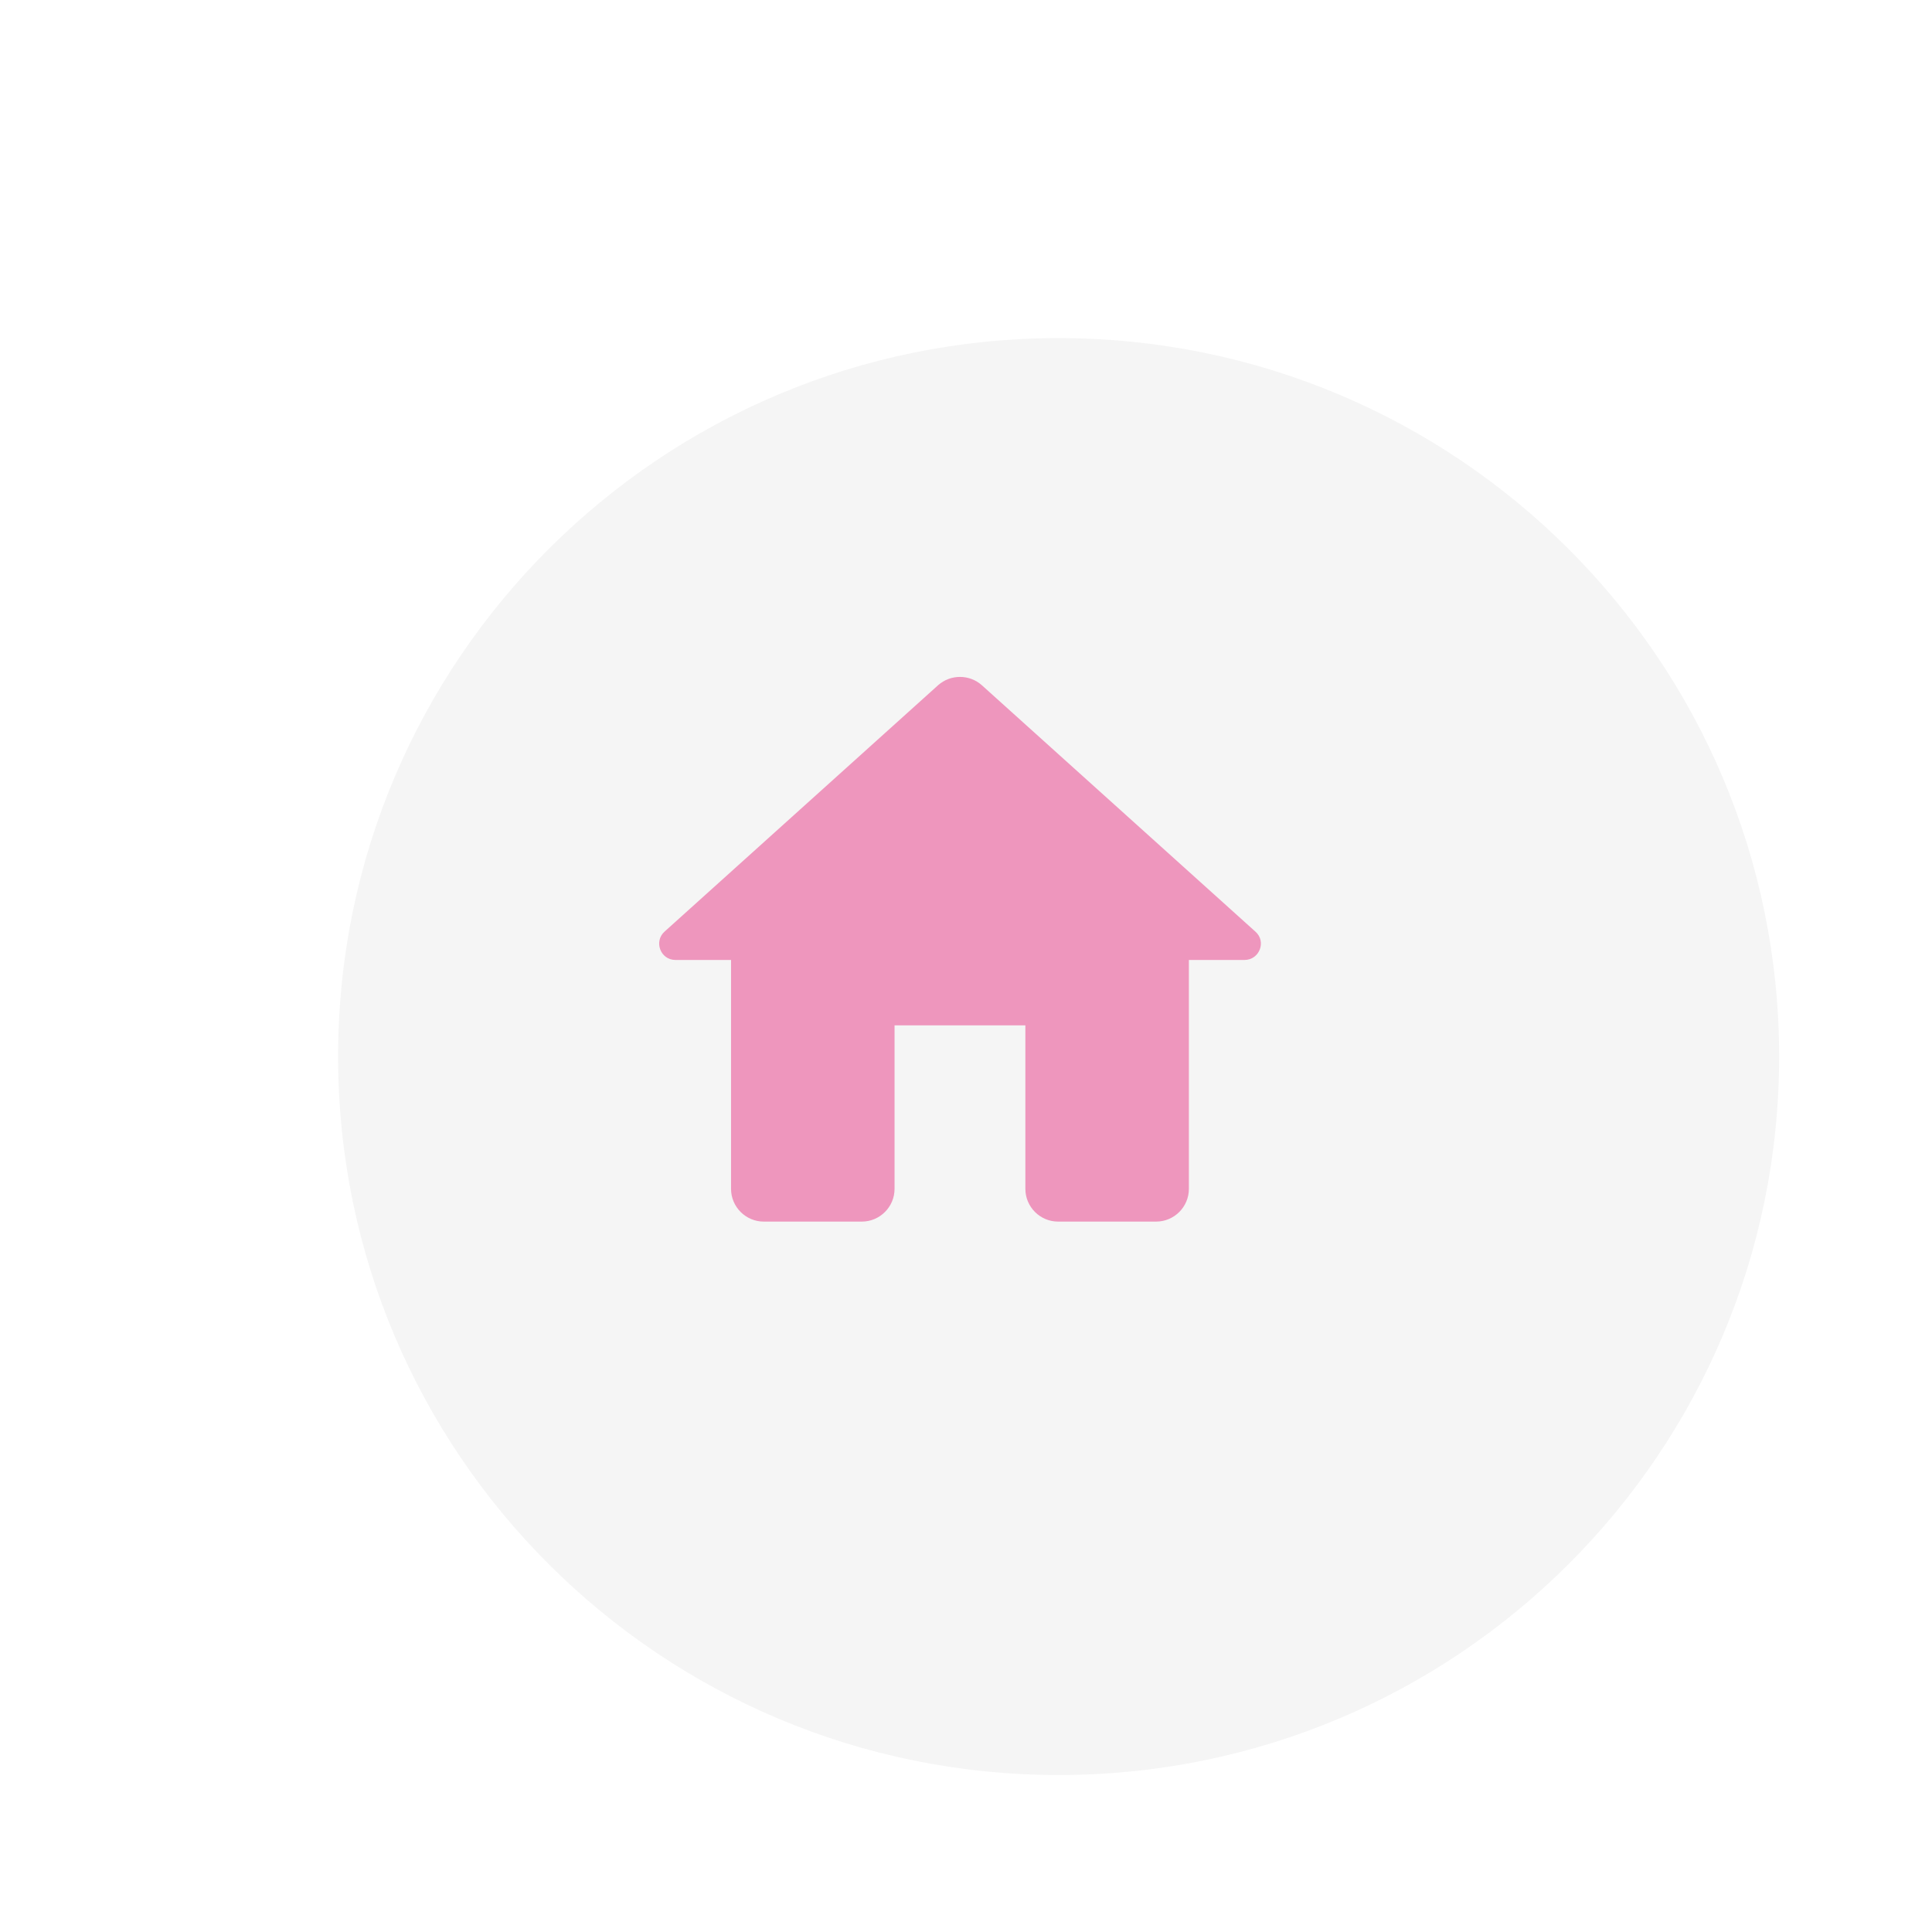 <svg width="160" height="160" viewBox="0 0 160 160" fill="none" xmlns="http://www.w3.org/2000/svg">
<g filter="url(#filter0_d_2290_101)">
<path d="M79.67 139C112.625 139 139.34 112.361 139.34 79.5C139.34 46.639 112.625 20 79.67 20C46.715 20 20 46.639 20 79.5C20 112.361 46.715 139 79.67 139Z" fill="#F5F5F5"/>
</g>
<path d="M74.083 98.458V84.917H84.917V98.458C84.917 99.948 86.135 101.167 87.625 101.167H95.75C97.24 101.167 98.458 99.948 98.458 98.458V79.5H103.063C104.308 79.5 104.904 77.956 103.956 77.144L81.315 56.75C80.285 55.829 78.715 55.829 77.685 56.75L55.044 77.144C54.123 77.956 54.692 79.5 55.938 79.5H60.542V98.458C60.542 99.948 61.76 101.167 63.25 101.167H71.375C72.865 101.167 74.083 99.948 74.083 98.458Z" fill="#EE96BD"/>
<defs>
<filter id="filter0_d_2290_101" x="16" y="16" width="143.34" height="143" filterUnits="userSpaceOnUse" color-interpolation-filters="sRGB">
<feFlood flood-opacity="0" result="BackgroundImageFix"/>
<feColorMatrix in="SourceAlpha" type="matrix" values="0 0 0 0 0 0 0 0 0 0 0 0 0 0 0 0 0 0 127 0" result="hardAlpha"/>
<feOffset dx="8" dy="8"/>
<feGaussianBlur stdDeviation="6"/>
<feComposite in2="hardAlpha" operator="out"/>
<feColorMatrix type="matrix" values="0 0 0 0 0 0 0 0 0 0 0 0 0 0 0 0 0 0 0.12 0"/>
<feBlend mode="normal" in2="BackgroundImageFix" result="effect1_dropShadow_2290_101"/>
<feBlend mode="normal" in="SourceGraphic" in2="effect1_dropShadow_2290_101" result="shape"/>
</filter>
</defs>
</svg>
